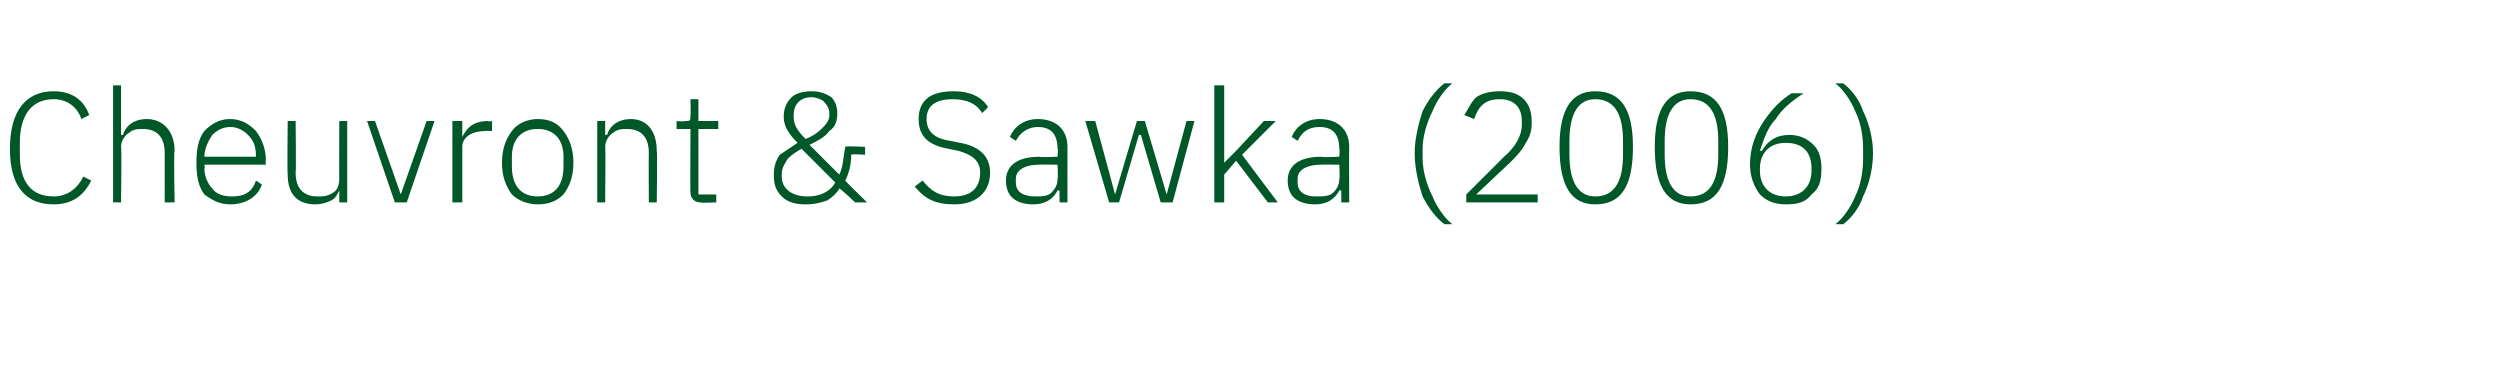 <?xml version="1.0" standalone="no"?><!DOCTYPE svg PUBLIC "-//W3C//DTD SVG 1.1//EN" "http://www.w3.org/Graphics/SVG/1.1/DTD/svg11.dtd"><svg xmlns="http://www.w3.org/2000/svg" version="1.1" width="126px" height="18.8px" viewBox="0 -4 126 18.8" style="top:-4px">  <desc>Cheuvront &amp; Sawka (2006)</desc>  <defs/>  <g id="Polygon192529">    <path d="M 4.6 5.1 C 4.6 5.1 4.2 4.9 4.2 4.9 C 3.9 5.5 3.4 5.9 2.7 5.9 C 1.6 5.9 1 5.2 1 3.8 C 1 3.8 1 3.2 1 3.2 C 1 1.8 1.6 1 2.7 1 C 3.4 1 3.9 1.4 4.1 2 C 4.1 2 4.5 1.8 4.5 1.8 C 4.2 1 3.6 0.6 2.7 0.6 C 1.3 0.6 0.5 1.6 0.5 3.5 C 0.5 5.4 1.3 6.3 2.7 6.3 C 3.6 6.3 4.2 5.9 4.6 5.1 Z M 5.7 6.2 L 6.1 6.2 C 6.1 6.2 6.14 3.36 6.1 3.4 C 6.1 3.1 6.3 2.8 6.5 2.7 C 6.7 2.5 7 2.5 7.2 2.5 C 7.9 2.5 8.3 2.9 8.3 3.7 C 8.3 3.69 8.3 6.2 8.3 6.2 L 8.8 6.2 C 8.8 6.2 8.75 3.61 8.8 3.6 C 8.8 2.6 8.2 2 7.4 2 C 6.7 2 6.3 2.4 6.2 2.8 C 6.16 2.79 6.1 2.8 6.1 2.8 L 6.1 0.3 L 5.7 0.3 L 5.7 6.2 Z M 13.2 5.3 C 13.2 5.3 12.9 5.1 12.9 5.1 C 12.7 5.7 12.3 5.9 11.7 5.9 C 11.3 5.9 10.9 5.8 10.7 5.5 C 10.5 5.3 10.3 4.9 10.3 4.5 C 10.34 4.48 10.3 4.3 10.3 4.3 L 13.4 4.3 C 13.4 4.3 13.37 4.06 13.4 4.1 C 13.4 3.5 13.2 3 12.9 2.6 C 12.6 2.3 12.2 2 11.6 2 C 11.1 2 10.7 2.2 10.3 2.6 C 10 3 9.9 3.5 9.9 4.2 C 9.9 4.9 10 5.4 10.3 5.8 C 10.7 6.1 11.1 6.3 11.6 6.3 C 12.4 6.3 13 5.9 13.2 5.3 Z M 12.5 2.8 C 12.8 3.1 12.9 3.4 12.9 3.9 C 12.87 3.86 12.9 3.9 12.9 3.9 L 10.3 3.9 C 10.3 3.9 10.34 3.89 10.3 3.9 C 10.3 3.5 10.5 3.1 10.7 2.8 C 10.9 2.6 11.2 2.4 11.6 2.4 C 12 2.4 12.3 2.6 12.5 2.8 Z M 17.1 6.2 L 17.5 6.2 L 17.5 2.1 L 17.1 2.1 C 17.1 2.1 17.09 5.02 17.1 5 C 17.1 5.3 17 5.6 16.8 5.7 C 16.5 5.9 16.3 5.9 16 5.9 C 15.3 5.9 14.9 5.5 14.9 4.7 C 14.93 4.69 14.9 2.1 14.9 2.1 L 14.5 2.1 C 14.5 2.1 14.47 4.78 14.5 4.8 C 14.5 5.8 15 6.3 15.9 6.3 C 16.2 6.3 16.5 6.2 16.7 6.1 C 16.9 6 17 5.8 17.1 5.6 C 17.06 5.59 17.1 5.6 17.1 5.6 L 17.1 6.2 Z M 19.9 6.2 L 20.5 6.2 L 21.9 2.1 L 21.5 2.1 L 20.2 5.8 L 20.2 5.8 L 18.9 2.1 L 18.5 2.1 L 19.9 6.2 Z M 23.3 6.2 C 23.3 6.2 23.3 3.44 23.3 3.4 C 23.3 2.9 23.8 2.6 24.5 2.6 C 24.46 2.59 24.8 2.6 24.8 2.6 L 24.8 2.1 C 24.8 2.1 24.55 2.14 24.6 2.1 C 23.8 2.1 23.5 2.5 23.3 2.9 C 23.33 2.88 23.3 2.9 23.3 2.9 L 23.3 2.1 L 22.8 2.1 L 22.8 6.2 L 23.3 6.2 Z M 28.4 5.8 C 28.7 5.4 28.9 4.9 28.9 4.2 C 28.9 3.5 28.7 3 28.4 2.6 C 28.1 2.2 27.7 2 27.1 2 C 26.6 2 26.1 2.2 25.8 2.6 C 25.5 3 25.3 3.5 25.3 4.2 C 25.3 4.9 25.5 5.4 25.8 5.8 C 26.1 6.1 26.6 6.3 27.1 6.3 C 27.7 6.3 28.1 6.1 28.4 5.8 Z M 25.8 4.4 C 25.8 4.4 25.8 3.9 25.8 3.9 C 25.8 3 26.3 2.5 27.1 2.5 C 27.9 2.5 28.4 3 28.4 3.9 C 28.4 3.9 28.4 4.4 28.4 4.4 C 28.4 5.4 27.9 5.9 27.1 5.9 C 26.3 5.9 25.8 5.4 25.8 4.4 Z M 30.5 6.2 C 30.5 6.2 30.53 3.36 30.5 3.4 C 30.5 3.1 30.7 2.8 30.9 2.7 C 31.1 2.5 31.4 2.5 31.6 2.5 C 32.3 2.5 32.7 2.9 32.7 3.7 C 32.69 3.69 32.7 6.2 32.7 6.2 L 33.1 6.2 C 33.1 6.2 33.14 3.61 33.1 3.6 C 33.1 2.6 32.6 2 31.8 2 C 31.1 2 30.7 2.4 30.6 2.8 C 30.55 2.79 30.5 2.8 30.5 2.8 L 30.5 2.1 L 30.1 2.1 L 30.1 6.2 L 30.5 6.2 Z M 36.1 6.2 L 36.1 5.8 L 35.2 5.8 L 35.2 2.5 L 36.2 2.5 L 36.2 2.1 L 35.2 2.1 L 35.2 1 L 34.8 1 C 34.8 1 34.82 1.83 34.8 1.8 C 34.8 2.1 34.8 2.1 34.5 2.1 C 34.53 2.14 34.1 2.1 34.1 2.1 L 34.1 2.5 L 34.8 2.5 C 34.8 2.5 34.78 5.74 34.8 5.7 C 34.8 6 35 6.2 35.3 6.2 C 35.28 6.24 36.1 6.2 36.1 6.2 Z M 43.1 6.2 L 43.7 6.2 C 43.7 6.2 42.58 5.11 42.6 5.1 C 42.8 4.7 42.9 4.3 42.9 3.8 C 42.93 3.75 43.6 3.8 43.6 3.8 L 43.6 3.4 C 43.6 3.4 42.55 3.35 42.6 3.4 C 42.5 3.9 42.5 4.4 42.3 4.8 C 42.3 4.8 40.8 3.3 40.8 3.3 C 41.2 3.1 41.6 2.9 41.8 2.6 C 42.1 2.4 42.2 2.1 42.2 1.7 C 42.2 1.4 42.1 1.1 41.9 0.9 C 41.6 0.7 41.3 0.6 40.9 0.6 C 40.5 0.6 40.1 0.7 39.9 0.9 C 39.6 1.2 39.5 1.5 39.5 1.9 C 39.5 2.4 39.8 2.8 40.2 3.2 C 39.9 3.4 39.6 3.6 39.3 3.8 C 39.1 4.1 39 4.4 39 4.8 C 39 5.3 39.1 5.6 39.4 5.9 C 39.7 6.2 40.1 6.3 40.6 6.3 C 41.1 6.3 41.4 6.2 41.7 6.1 C 42 5.9 42.2 5.7 42.3 5.5 C 42.34 5.48 43.1 6.2 43.1 6.2 Z M 41.5 1.1 C 41.7 1.3 41.8 1.5 41.8 1.7 C 41.8 1.7 41.8 1.8 41.8 1.8 C 41.8 2.1 41.6 2.3 41.4 2.5 C 41.2 2.7 40.9 2.9 40.6 3 C 40.2 2.6 40 2.3 40 1.9 C 40 1.9 40 1.8 40 1.8 C 40 1.3 40.3 0.9 40.9 0.9 C 41.1 0.9 41.4 1 41.5 1.1 Z M 39.4 4.8 C 39.4 4.4 39.6 4.2 39.7 4 C 39.9 3.8 40.2 3.6 40.4 3.5 C 40.4 3.5 42.1 5.2 42.1 5.2 C 41.8 5.7 41.3 5.9 40.7 5.9 C 39.9 5.9 39.4 5.5 39.4 4.9 C 39.4 4.9 39.4 4.8 39.4 4.8 Z M 49.9 4.7 C 49.9 4 49.5 3.4 48.4 3.2 C 48.4 3.2 47.9 3.1 47.9 3.1 C 47.2 3 46.7 2.7 46.7 2 C 46.7 1.3 47.2 1 48 1 C 48.7 1 49.2 1.2 49.5 1.7 C 49.5 1.7 49.8 1.4 49.8 1.4 C 49.5 0.9 48.9 0.6 48.1 0.6 C 47.5 0.6 47.1 0.7 46.8 0.9 C 46.4 1.2 46.3 1.6 46.3 2 C 46.3 2.8 46.7 3.3 47.8 3.5 C 47.8 3.5 48.3 3.6 48.3 3.6 C 49 3.8 49.4 4.1 49.4 4.7 C 49.4 5.5 48.9 5.9 48.1 5.9 C 47.3 5.9 46.9 5.6 46.5 5.1 C 46.5 5.1 46.1 5.4 46.1 5.4 C 46.6 6 47.1 6.3 48.1 6.3 C 49.2 6.3 49.9 5.7 49.9 4.7 Z M 53.8 3.4 C 53.8 3.42 53.8 6.2 53.8 6.2 L 53.4 6.2 L 53.4 5.6 C 53.4 5.6 53.33 5.59 53.3 5.6 C 53.1 6 52.7 6.3 52.1 6.3 C 51.2 6.3 50.7 5.9 50.7 5.1 C 50.7 4.4 51.2 3.9 52.4 3.9 C 52.4 3.94 53.3 3.9 53.3 3.9 C 53.3 3.9 53.34 3.46 53.3 3.5 C 53.3 2.8 53 2.4 52.3 2.4 C 51.8 2.4 51.4 2.7 51.2 3.1 C 51.2 3.1 50.9 2.9 50.9 2.9 C 51.1 2.4 51.6 2 52.3 2 C 53.3 2 53.8 2.6 53.8 3.4 Z M 53.3 4.3 C 53.3 4.3 52.38 4.29 52.4 4.3 C 51.6 4.3 51.2 4.6 51.2 5 C 51.2 5 51.2 5.2 51.2 5.2 C 51.2 5.7 51.6 5.9 52.2 5.9 C 52.5 5.9 52.8 5.9 53 5.7 C 53.2 5.5 53.3 5.3 53.3 5 C 53.34 5.05 53.3 4.3 53.3 4.3 Z M 55.9 6.2 L 56.4 6.2 L 57.4 2.8 L 57.5 2.8 L 58.5 6.2 L 59.1 6.2 L 60.2 2.1 L 59.8 2.1 L 58.8 5.8 L 58.8 5.8 L 57.7 2.1 L 57.3 2.1 L 56.2 5.8 L 56.2 5.8 L 55.2 2.1 L 54.7 2.1 L 55.9 6.2 Z M 61.2 6.2 L 61.7 6.2 L 61.7 4.8 L 62.3 4.1 L 63.9 6.2 L 64.4 6.2 L 62.6 3.8 L 64.3 2.1 L 63.7 2.1 L 62.3 3.6 L 61.7 4.2 L 61.7 4.2 L 61.7 0.3 L 61.2 0.3 L 61.2 6.2 Z M 68 3.4 C 67.99 3.42 68 6.2 68 6.2 L 67.6 6.2 L 67.6 5.6 C 67.6 5.6 67.52 5.59 67.5 5.6 C 67.3 6 66.9 6.3 66.3 6.3 C 65.4 6.3 64.9 5.9 64.9 5.1 C 64.9 4.4 65.4 3.9 66.6 3.9 C 66.59 3.94 67.5 3.9 67.5 3.9 C 67.5 3.9 67.54 3.46 67.5 3.5 C 67.5 2.8 67.2 2.4 66.5 2.4 C 65.9 2.4 65.6 2.7 65.4 3.1 C 65.4 3.1 65.1 2.9 65.1 2.9 C 65.3 2.4 65.8 2 66.5 2 C 67.5 2 68 2.6 68 3.4 Z M 67.5 4.3 C 67.5 4.3 66.58 4.29 66.6 4.3 C 65.8 4.3 65.4 4.6 65.4 5 C 65.4 5 65.4 5.2 65.4 5.2 C 65.4 5.7 65.8 5.9 66.3 5.9 C 66.7 5.9 67 5.9 67.2 5.7 C 67.4 5.5 67.5 5.3 67.5 5 C 67.54 5.05 67.5 4.3 67.5 4.3 Z M 71.7 5.9 C 72 6.5 72.4 7 72.8 7.3 C 72.8 7.3 73.2 7.3 73.2 7.3 C 72.8 7 72.4 6.4 72.2 5.9 C 71.9 5.3 71.7 4.6 71.7 4 C 71.7 4 71.7 3.5 71.7 3.5 C 71.7 2.9 71.9 2.2 72.2 1.6 C 72.4 1.1 72.8 0.5 73.2 0.2 C 73.2 0.2 72.8 0.2 72.8 0.2 C 72.4 0.5 72 1 71.7 1.6 C 71.5 2.2 71.3 3 71.3 3.7 C 71.3 4.5 71.5 5.3 71.7 5.9 Z M 77.5 5.8 L 74.4 5.8 C 74.4 5.8 76.12 4.18 76.1 4.2 C 76.4 3.9 76.7 3.6 76.9 3.2 C 77.1 2.9 77.2 2.6 77.2 2.2 C 77.2 1.7 77.1 1.3 76.8 1 C 76.5 0.7 76.1 0.6 75.6 0.6 C 75.1 0.6 74.7 0.7 74.4 0.9 C 74.1 1.2 74 1.5 73.8 1.8 C 73.8 1.8 74.3 2 74.3 2 C 74.5 1.4 74.8 1 75.6 1 C 76.3 1 76.7 1.4 76.7 2.1 C 76.7 2.1 76.7 2.3 76.7 2.3 C 76.7 2.8 76.4 3.4 75.8 3.9 C 75.83 3.88 73.9 5.8 73.9 5.8 L 73.9 6.2 L 77.5 6.2 L 77.5 5.8 Z M 82.3 3.4 C 82.3 1.5 81.7 0.6 80.4 0.6 C 79.2 0.6 78.6 1.5 78.6 3.4 C 78.6 5.4 79.2 6.3 80.4 6.3 C 81.7 6.3 82.3 5.4 82.3 3.4 Z M 79.1 3.8 C 79.1 3.8 79.1 3.1 79.1 3.1 C 79.1 1.8 79.5 1 80.4 1 C 81.4 1 81.8 1.8 81.8 3.1 C 81.8 3.1 81.8 3.8 81.8 3.8 C 81.8 5.1 81.4 5.9 80.4 5.9 C 79.5 5.9 79.1 5.1 79.1 3.8 Z M 87.1 3.4 C 87.1 1.5 86.5 0.6 85.2 0.6 C 84 0.6 83.4 1.5 83.4 3.4 C 83.4 5.4 84 6.3 85.2 6.3 C 86.5 6.3 87.1 5.4 87.1 3.4 Z M 83.9 3.8 C 83.9 3.8 83.9 3.1 83.9 3.1 C 83.9 1.8 84.3 1 85.2 1 C 86.2 1 86.6 1.8 86.6 3.1 C 86.6 3.1 86.6 3.8 86.6 3.8 C 86.6 5.1 86.2 5.9 85.2 5.9 C 84.3 5.9 83.9 5.1 83.9 3.8 Z M 91.3 5.8 C 91.7 5.5 91.8 5.1 91.8 4.5 C 91.8 4 91.7 3.6 91.4 3.3 C 91.1 3 90.7 2.8 90.2 2.8 C 89.5 2.8 89.1 3.1 88.8 3.6 C 88.8 3.6 88.7 3.6 88.7 3.6 C 88.9 3 89.1 2.4 89.5 2 C 89.8 1.5 90.3 1.1 90.9 0.7 C 90.9 0.7 90.3 0.7 90.3 0.7 C 89.8 1 89.3 1.5 88.9 2.1 C 88.5 2.7 88.2 3.4 88.2 4.3 C 88.2 4.9 88.4 5.4 88.7 5.8 C 89 6.1 89.4 6.3 90 6.3 C 90.6 6.3 91 6.2 91.3 5.8 Z M 88.7 4.6 C 88.7 4.6 88.7 4.5 88.7 4.5 C 88.7 3.7 89.2 3.2 90 3.2 C 90.9 3.2 91.3 3.7 91.3 4.5 C 91.3 4.5 91.3 4.6 91.3 4.6 C 91.3 5.4 90.8 5.9 90 5.9 C 89.2 5.9 88.7 5.4 88.7 4.6 Z M 93.9 1.6 C 93.7 1 93.3 0.5 92.9 0.2 C 92.9 0.2 92.5 0.2 92.5 0.2 C 92.9 0.5 93.3 1.1 93.5 1.6 C 93.8 2.2 93.9 2.9 93.9 3.5 C 93.9 3.5 93.9 4 93.9 4 C 93.9 4.6 93.8 5.3 93.5 5.9 C 93.3 6.4 92.9 7 92.5 7.3 C 92.5 7.3 92.9 7.3 92.9 7.3 C 93.3 7 93.7 6.5 93.9 5.9 C 94.2 5.3 94.4 4.5 94.4 3.7 C 94.4 3 94.2 2.2 93.9 1.6 Z " stroke="none" fill="#005829"/>  </g></svg>
